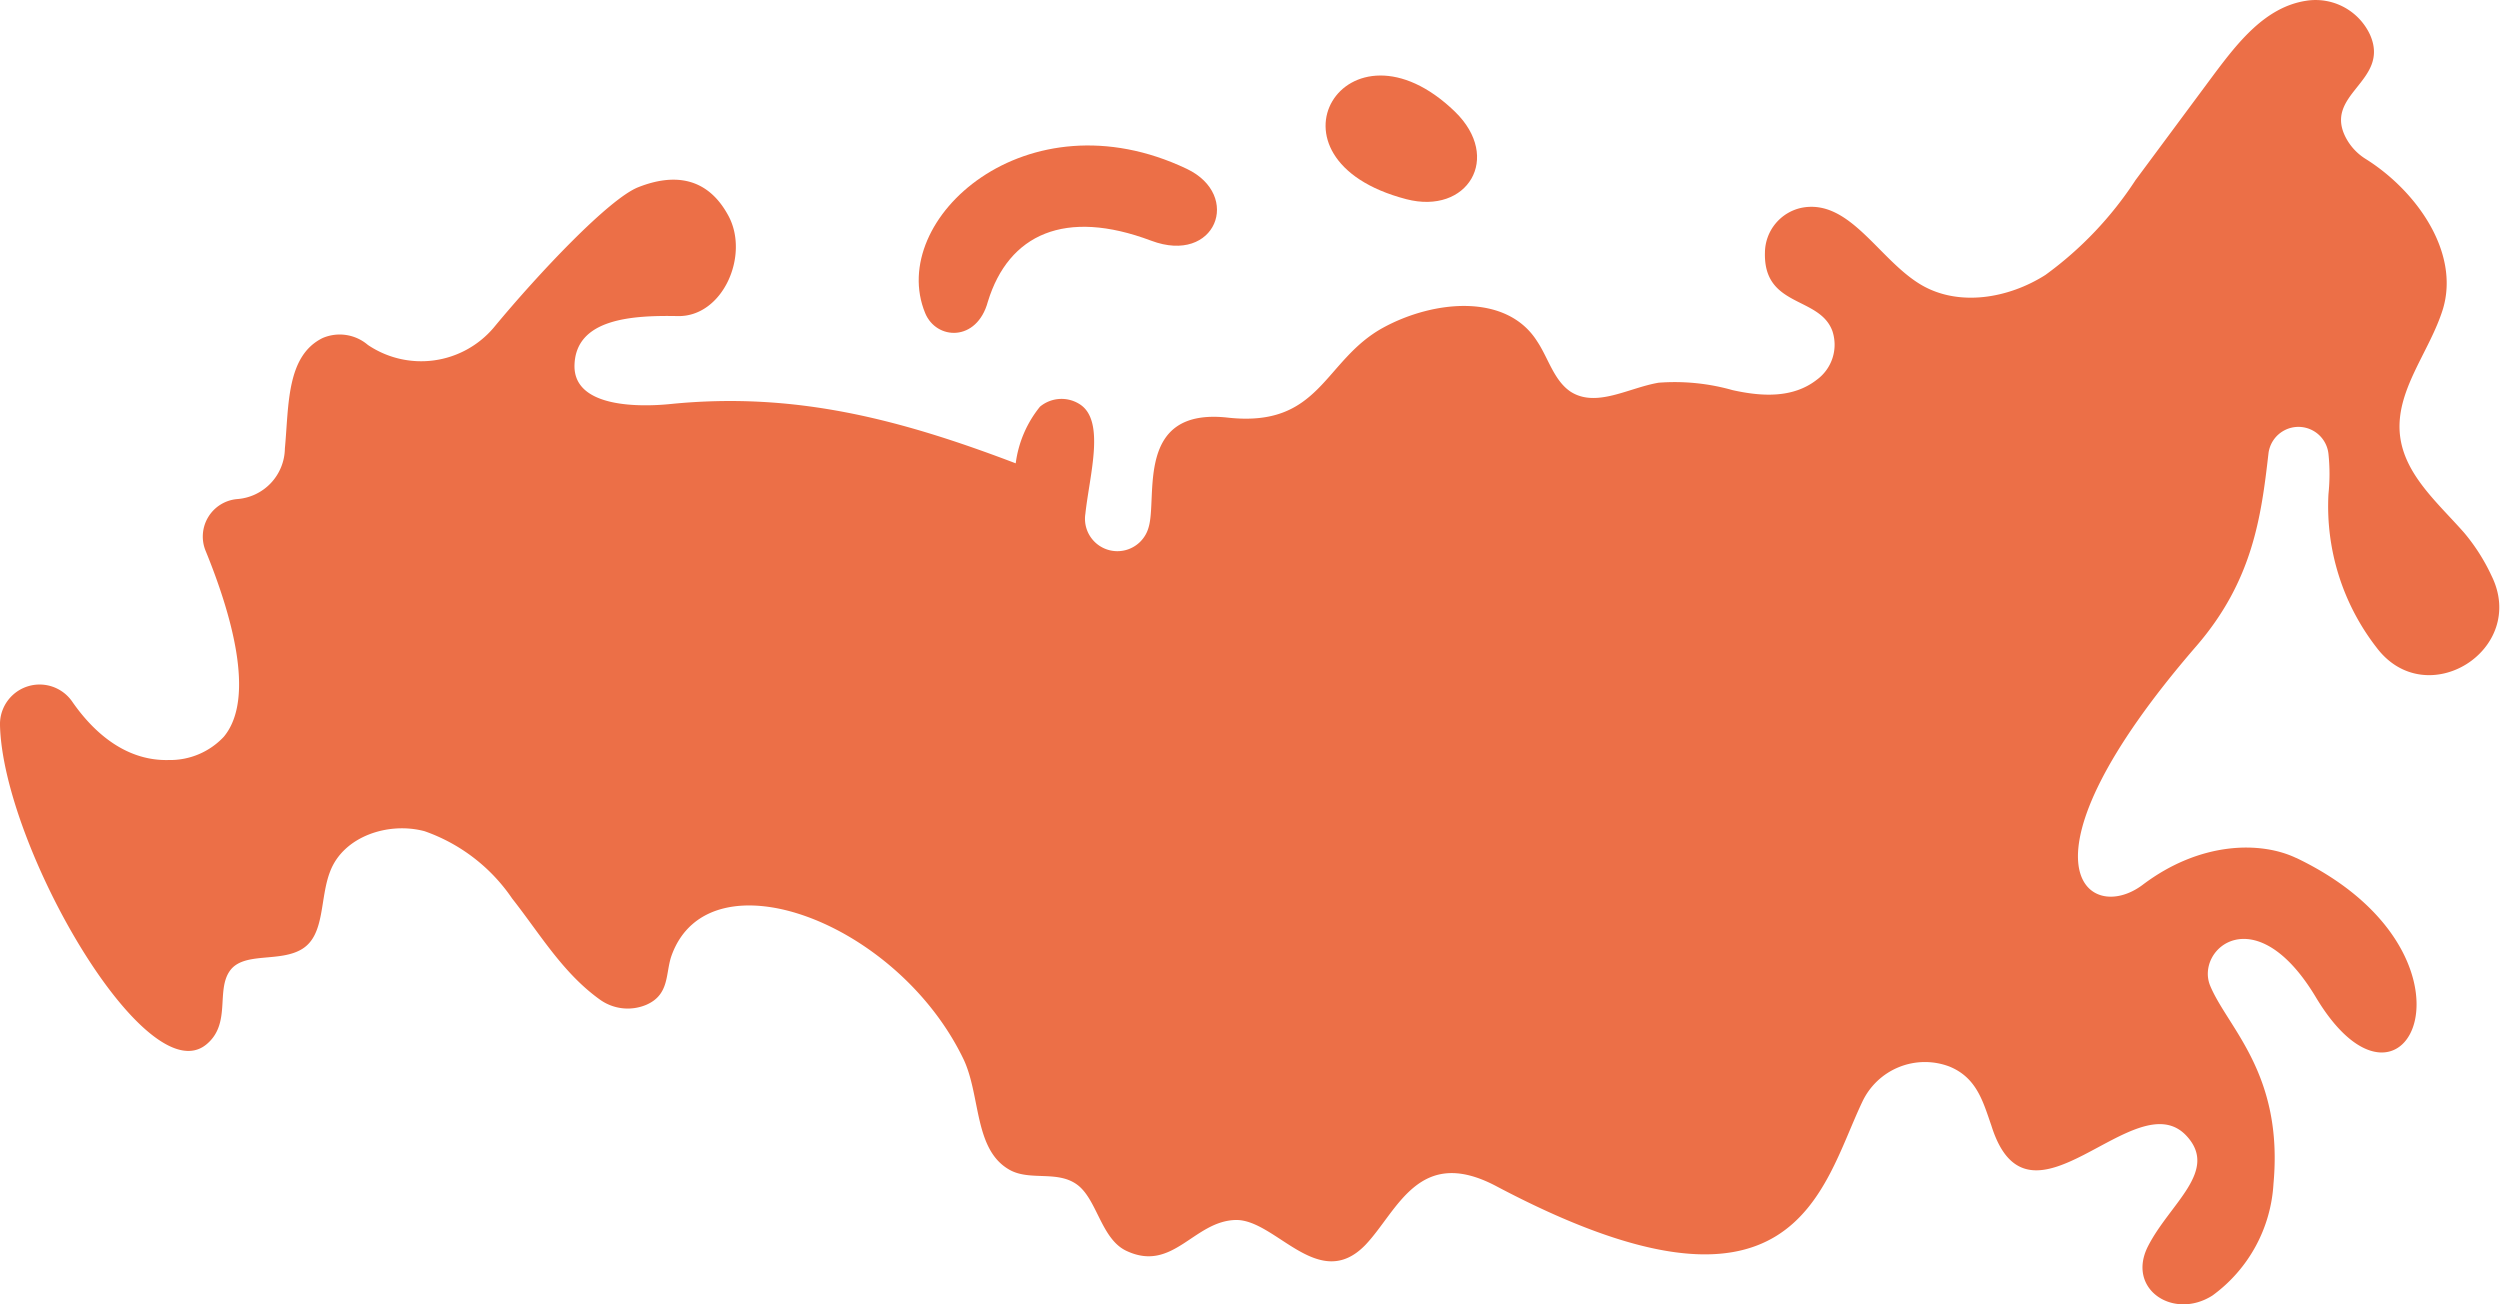 <svg xmlns="http://www.w3.org/2000/svg" xmlns:xlink="http://www.w3.org/1999/xlink" viewBox="0 0 148.22 77.34"><defs><style>.cls-1{fill:none;}.cls-2{clip-path:url(#clip-path);}.cls-3{fill:#ec6f47;}</style><clipPath id="clip-path" transform="translate(0 -0.42)"><rect class="cls-1" width="148.61" height="78.7"/></clipPath></defs><title>21sdsd2</title><g id="Слой_2" data-name="Слой 2"><g id="Слой_1-2" data-name="Слой 1"><g id="surface1"><g class="cls-2"><path class="cls-3" d="M136.14,51.29c-2.09-1-5.69-1-9.12,1.6-3.22,2.4-8-1.23,3.21-14.18,3.32-3.85,3.83-7.63,4.26-11.38a1.79,1.79,0,0,1,3.56,0,11.47,11.47,0,0,1,0,2.38,13.66,13.66,0,0,0,2.85,9.1c2.95,3.92,9,.13,6.81-4.27A11.44,11.44,0,0,0,146.09,32c-1.55-1.76-3.54-3.44-3.8-5.78-.29-2.65,1.76-4.93,2.55-7.49,1-3.36-1.57-7-4.59-8.89a3.29,3.29,0,0,1-1.15-1.22c-1.42-2.64,2.65-3.37,1.41-6.15a3.56,3.56,0,0,0-3.81-2c-2.39.38-4,2.44-5.44,4.36l-4.65,6.27a21.35,21.35,0,0,1-5.34,5.62c-2.2,1.4-5.15,1.9-7.38.58-2.51-1.49-4.23-5.12-7.08-4.56a2.74,2.74,0,0,0-2.17,2.64c-.1,3.29,3.24,2.58,4,4.67a2.57,2.57,0,0,1-.92,2.88c-1.43,1.12-3.29,1-5,.62a12.58,12.58,0,0,0-4.38-.44c-1.78.3-3.69,1.5-5.21.54-1-.66-1.33-2-2-3C89.32,17.79,85,18.21,82,19.85c-3.55,1.95-3.69,5.94-9.21,5.33s-4.15,4.7-4.69,6.5a1.92,1.92,0,0,1-3.75-.8c.25-2.32,1.21-5.55-.36-6.51a2,2,0,0,0-2.33.16,6.69,6.69,0,0,0-1.44,3.36c-6.88-2.62-13.09-4.25-20.43-3.52-1.74.18-5.7.27-5.73-2.21,0-2.88,3.47-3.05,6.13-3s4.26-3.59,3-5.94-3.28-2.52-5.35-1.7c-1.72.68-5.86,5.05-8.59,8.35a5.64,5.64,0,0,1-7.44,1,2.57,2.57,0,0,0-2.68-.41c-2.16,1.06-2,4-2.24,6.55a3.05,3.05,0,0,1-2.84,3,2.23,2.23,0,0,0-1.85,3.09c1.46,3.58,3,8.68,1.07,11A4.36,4.36,0,0,1,10,45.48c-2.7.07-4.6-1.85-5.71-3.45A2.35,2.35,0,0,0,0,43.43c.19,7.19,8.68,21.9,12.25,18.9,1.46-1.22.55-3.16,1.37-4.34s3-.47,4.33-1.33,1-3,1.63-4.59c.8-2.07,3.45-2.94,5.59-2.37a10.45,10.45,0,0,1,5.2,4c1.64,2.08,3,4.42,5.22,6A2.83,2.83,0,0,0,38.3,60c1.43-.61,1.14-1.89,1.52-2.94,2.24-6.17,13.42-2,17.33,6.21,1,2.18.6,5.35,2.73,6.52,1.21.66,2.83,0,4,.88s1.41,3.21,2.9,3.91c2.78,1.31,4-1.8,6.52-1.83,2.36,0,4.89,4.33,7.65,1.48,1.91-2,3.15-5.93,7.77-3.48,17.75,9.39,19.24.15,21.69-5a4.1,4.1,0,0,1,5.16-2.1c1.63.66,2,2.09,2.49,3.49,2.22,7.13,8.54-2.67,11.58.63,1.92,2.08-1,4-2.29,6.54s1.51,4.39,3.82,2.92a8.82,8.82,0,0,0,3.62-6.63c.6-6.52-2.71-9.24-3.75-11.73-.91-2.17,2.68-5.3,6.26.67,5.34,8.92,10.73-2.57-1.17-8.26" transform="translate(0 -0.42)"/></g><path class="cls-3" d="M58.57,18.3c1.23-4,4.58-5.53,9.68-3.61,3.83,1.44,5.41-2.69,2.11-4.26-9.5-4.52-17.79,3-15.51,8.55.66,1.61,3.07,1.73,3.72-.68" transform="translate(0 -0.42)"/><path class="cls-3" d="M83.38,12.23c3.62.94,5.7-2.45,2.88-5.19-6.42-6.21-12,2.82-2.88,5.19" transform="translate(0 -0.42)"/></g></g></g></svg>